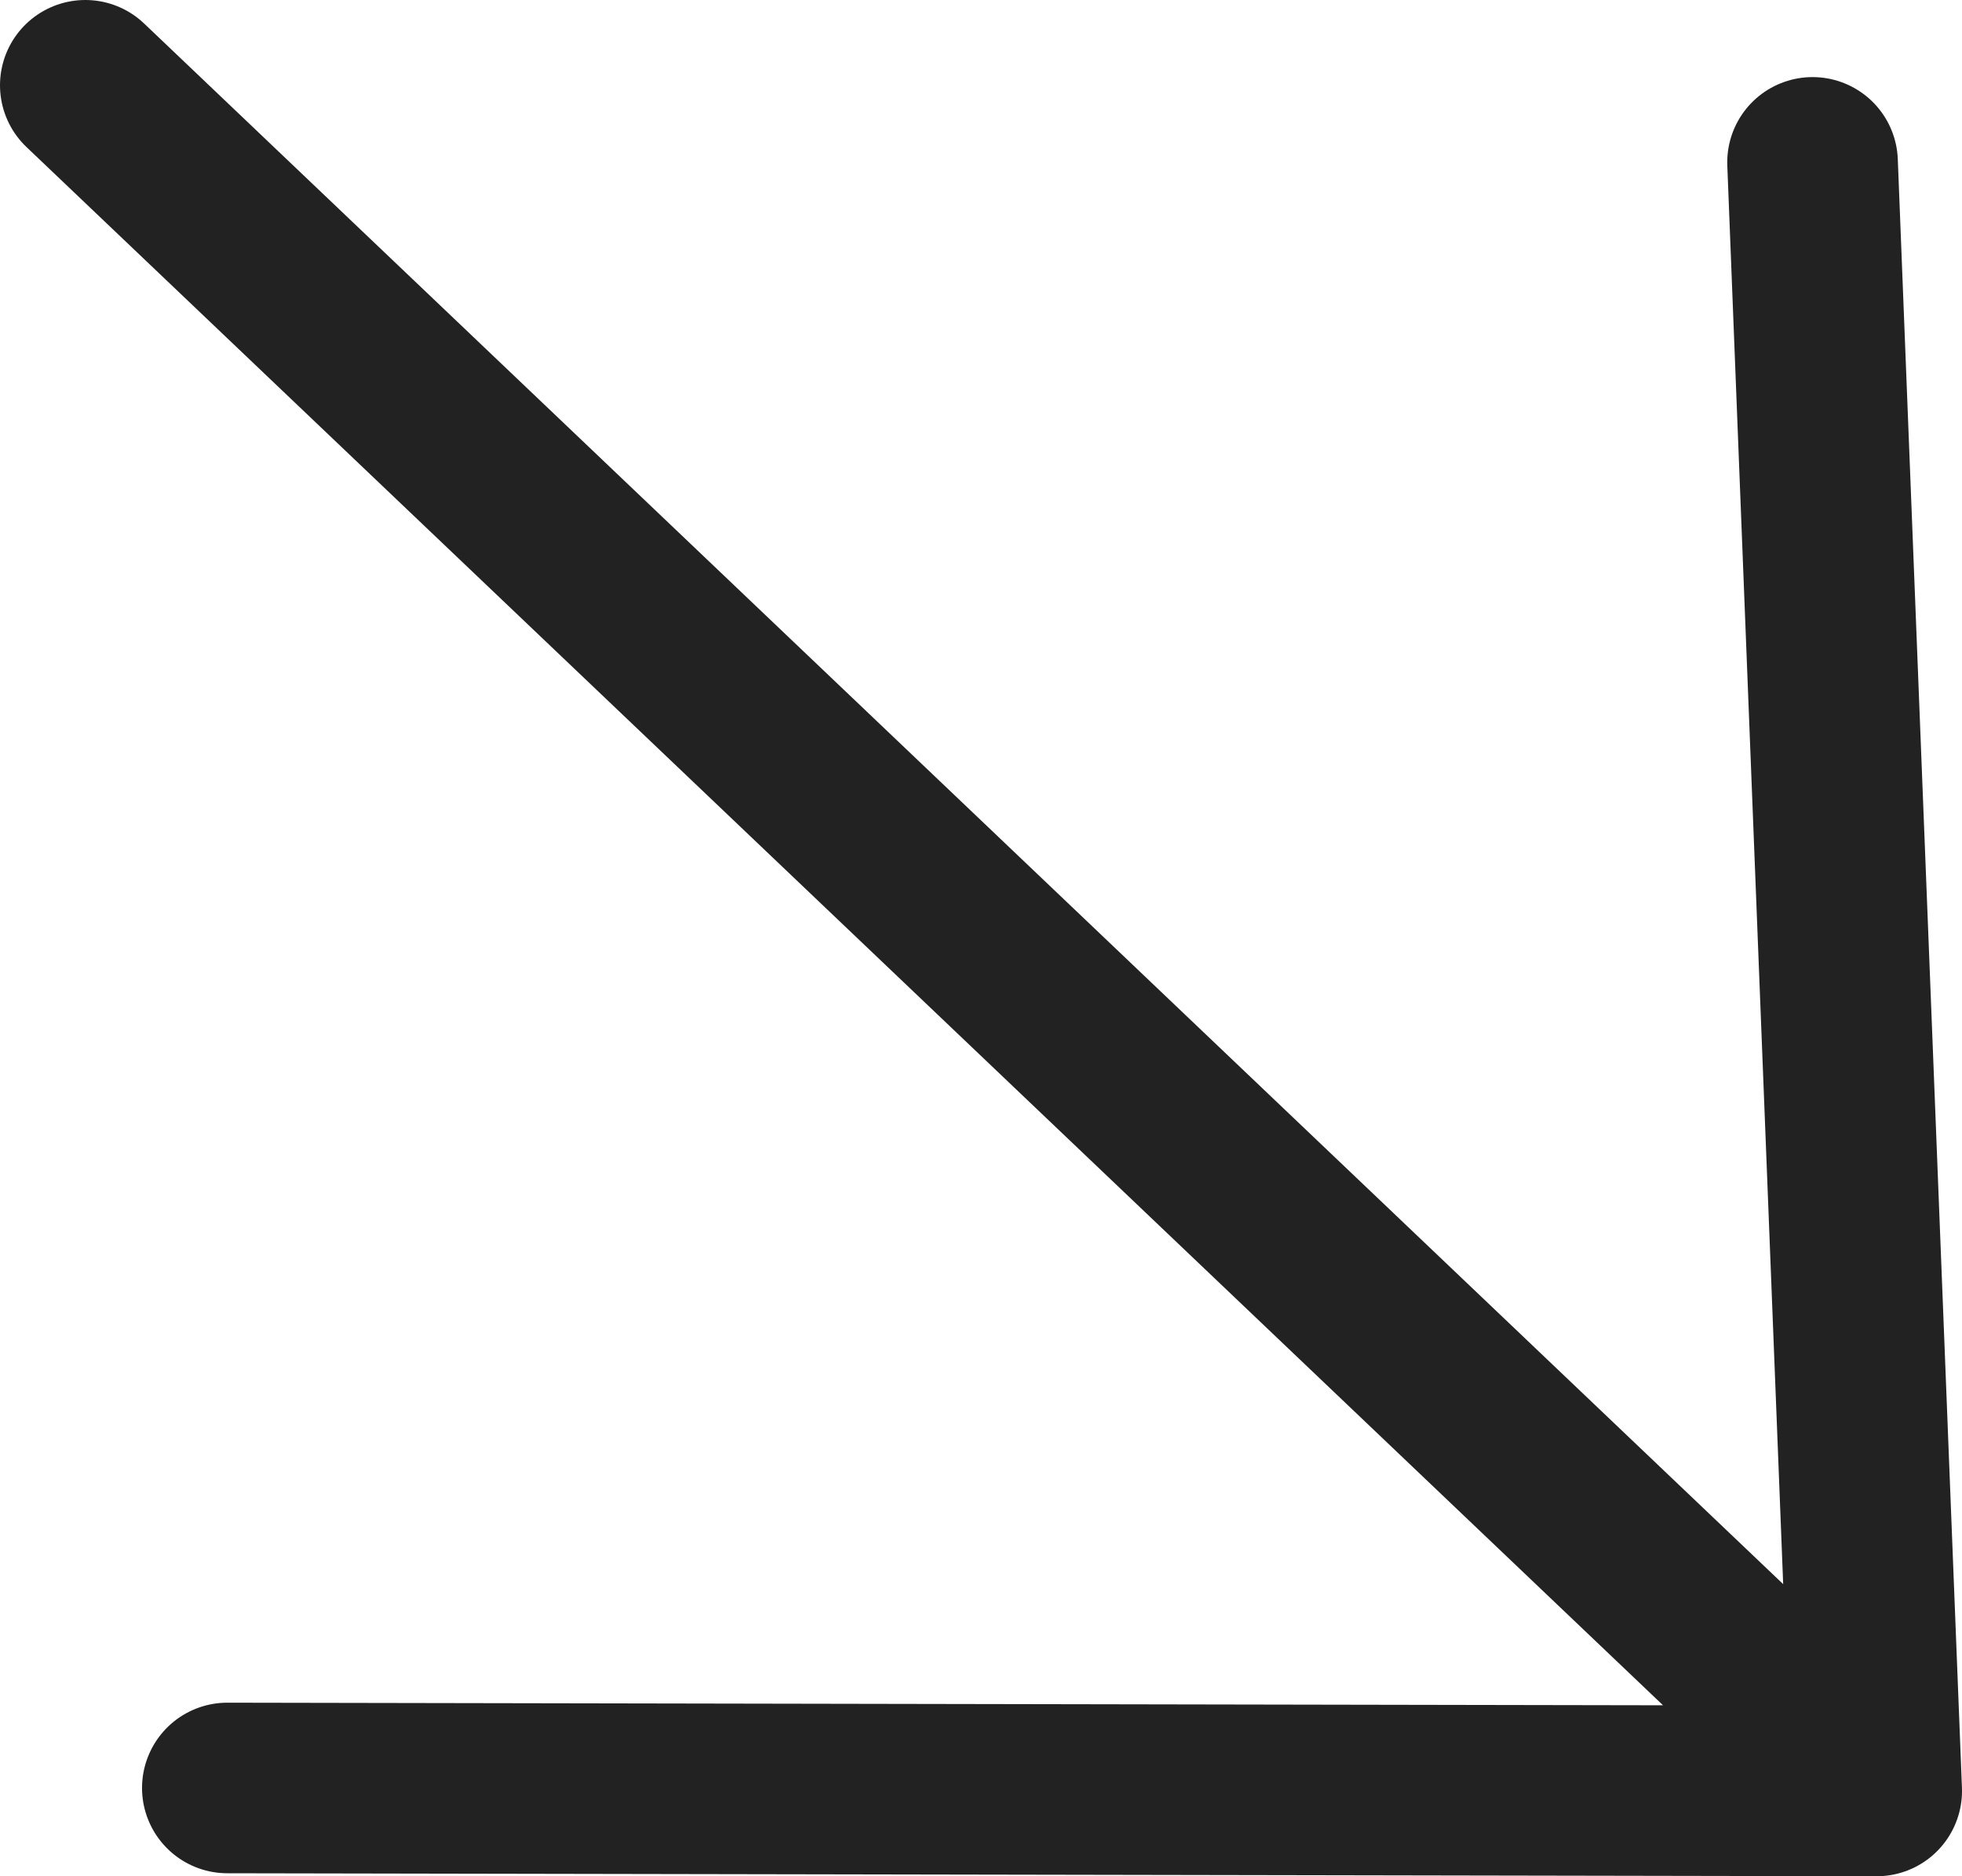 <?xml version="1.0" encoding="UTF-8"?> <svg xmlns="http://www.w3.org/2000/svg" width="23" height="22" viewBox="0 0 23 22" fill="none"><path d="M1 1L22 21M22 21L21.248 1.904M22 21L2.665 20.965" stroke="#222222" stroke-width="2" stroke-linecap="round" stroke-linejoin="round"></path></svg> 